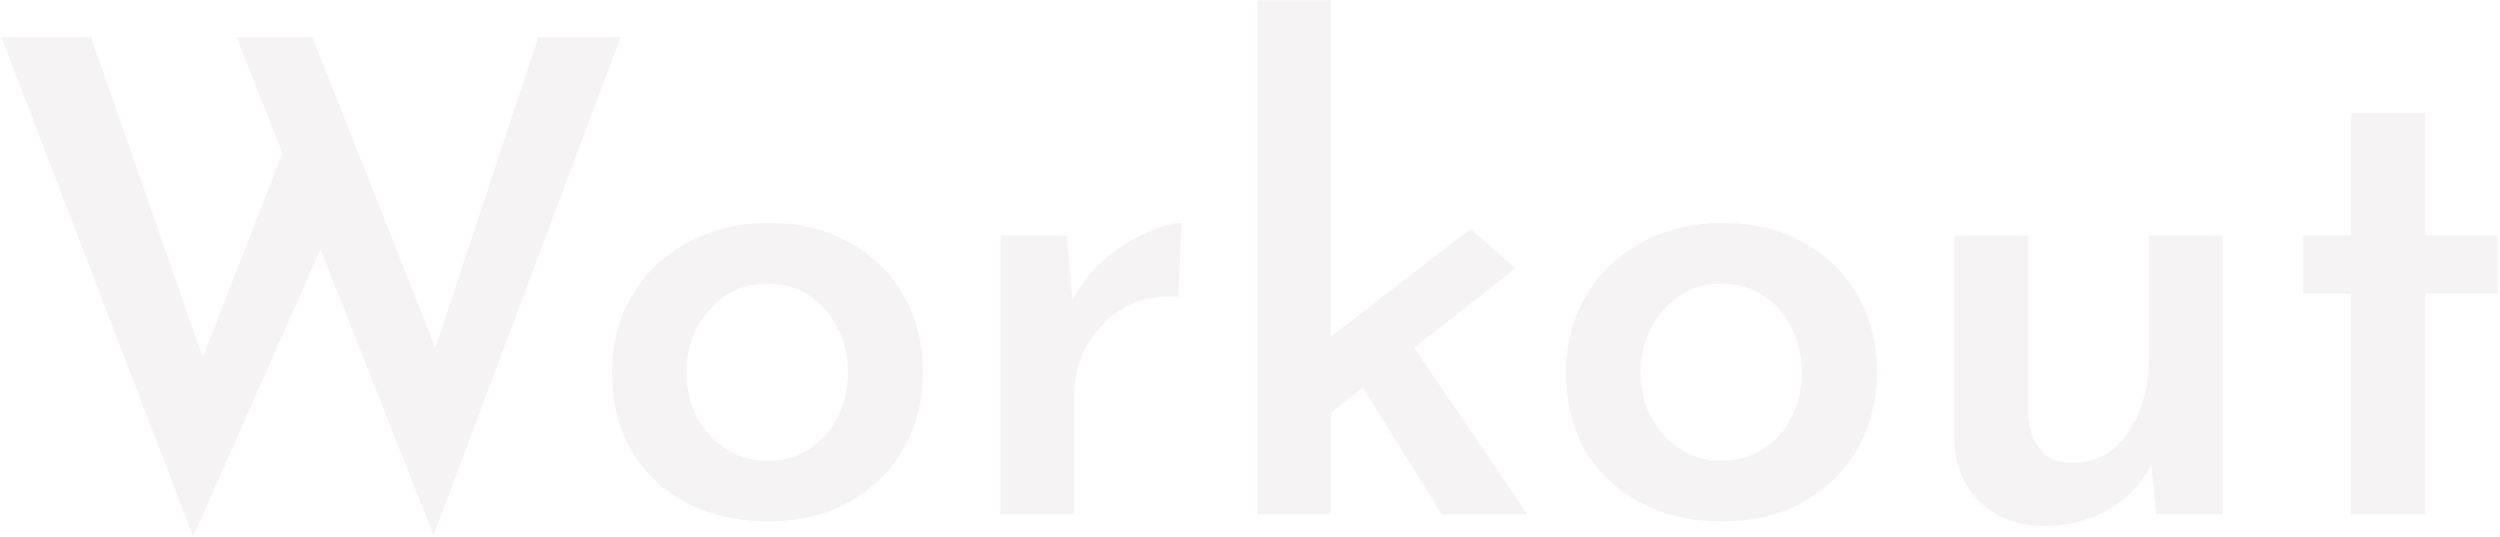<?xml version="1.0" encoding="UTF-8"?> <svg xmlns="http://www.w3.org/2000/svg" width="759" height="163" viewBox="0 0 759 163" fill="none"> <path d="M0.436 11.295H27.636L63.636 114.495L59.836 112.895L87.836 41.095L98.635 72.695L58.636 162.895L0.436 11.295ZM71.835 11.295H94.835L134.836 112.295L130.236 111.495L163.436 11.295H188.436L131.636 162.495L71.835 11.295Z" fill="#3A1212" fill-opacity="0.05"></path> <path d="M185.811 112.895C185.811 104.361 187.811 96.695 191.811 89.895C195.811 82.961 201.411 77.561 208.611 73.695C215.944 69.695 224.211 67.695 233.411 67.695C242.877 67.695 251.077 69.695 258.011 73.695C265.077 77.561 270.544 82.961 274.411 89.895C278.277 96.695 280.211 104.361 280.211 112.895C280.211 121.428 278.277 129.161 274.411 136.095C270.544 142.895 265.077 148.295 258.011 152.295C251.077 156.295 242.811 158.295 233.211 158.295C224.144 158.295 216.011 156.495 208.811 152.895C201.611 149.161 195.944 143.895 191.811 137.095C187.811 130.295 185.811 122.228 185.811 112.895ZM208.411 113.095C208.411 118.028 209.477 122.561 211.611 126.695C213.744 130.695 216.677 133.895 220.411 136.295C224.144 138.695 228.277 139.895 232.811 139.895C237.744 139.895 242.011 138.695 245.611 136.295C249.344 133.895 252.211 130.695 254.211 126.695C256.344 122.561 257.411 118.028 257.411 113.095C257.411 108.028 256.344 103.495 254.211 99.495C252.211 95.361 249.344 92.095 245.611 89.695C242.011 87.295 237.744 86.095 232.811 86.095C228.144 86.095 223.944 87.361 220.211 89.895C216.611 92.295 213.744 95.495 211.611 99.495C209.477 103.495 208.411 108.028 208.411 113.095Z" fill="#3A1212" fill-opacity="0.05"></path> <path d="M323.948 71.495L325.948 95.495L325.148 92.095C327.548 87.028 330.815 82.695 334.948 79.095C339.215 75.361 343.548 72.561 347.948 70.695C352.348 68.695 355.948 67.695 358.748 67.695L357.748 90.095C351.348 89.561 345.748 90.761 340.948 93.695C336.281 96.495 332.615 100.228 329.948 104.895C327.415 109.561 326.148 114.495 326.148 119.695V156.095H303.748V71.495H323.948Z" fill="#3A1212" fill-opacity="0.05"></path> <path d="M381.678 156.095V0.095H404.078V156.095H381.678ZM425.078 99.295L463.678 156.095H437.678L410.278 112.095L425.078 99.295ZM397.278 130.695L395.078 109.095L446.478 69.495L460.078 81.495L397.278 130.695Z" fill="#3A1212" fill-opacity="0.05"></path> <path d="M475.459 112.895C475.459 104.361 477.459 96.695 481.459 89.895C485.459 82.961 491.059 77.561 498.259 73.695C505.592 69.695 513.859 67.695 523.059 67.695C532.526 67.695 540.726 69.695 547.659 73.695C554.726 77.561 560.192 82.961 564.059 89.895C567.926 96.695 569.859 104.361 569.859 112.895C569.859 121.428 567.926 129.161 564.059 136.095C560.192 142.895 554.726 148.295 547.659 152.295C540.726 156.295 532.459 158.295 522.859 158.295C513.792 158.295 505.659 156.495 498.459 152.895C491.259 149.161 485.592 143.895 481.459 137.095C477.459 130.295 475.459 122.228 475.459 112.895ZM498.059 113.095C498.059 118.028 499.126 122.561 501.259 126.695C503.392 130.695 506.326 133.895 510.059 136.295C513.792 138.695 517.926 139.895 522.459 139.895C527.392 139.895 531.659 138.695 535.259 136.295C538.992 133.895 541.859 130.695 543.859 126.695C545.992 122.561 547.059 118.028 547.059 113.095C547.059 108.028 545.992 103.495 543.859 99.495C541.859 95.361 538.992 92.095 535.259 89.695C531.659 87.295 527.392 86.095 522.459 86.095C517.792 86.095 513.592 87.361 509.859 89.895C506.259 92.295 503.392 95.495 501.259 99.495C499.126 103.495 498.059 108.028 498.059 113.095Z" fill="#3A1212" fill-opacity="0.05"></path> <path d="M620.596 159.695C612.863 159.695 606.463 157.361 601.396 152.695C596.33 147.895 593.663 141.761 593.396 134.295V71.495H615.797V126.295C616.063 130.428 617.263 133.828 619.396 136.495C621.53 139.161 624.93 140.495 629.596 140.495C633.996 140.495 637.93 139.161 641.396 136.495C644.863 133.695 647.53 129.895 649.396 125.095C651.396 120.295 652.396 114.895 652.396 108.895V71.495H674.797V156.095H654.596L652.797 137.495L653.396 140.495C651.663 144.095 649.196 147.428 645.996 150.495C642.796 153.428 638.996 155.695 634.596 157.295C630.33 158.895 625.663 159.695 620.596 159.695Z" fill="#3A1212" fill-opacity="0.05"></path> <path d="M713.701 34.295H736.301V71.495H758.301V89.095H736.301V156.095H713.701V89.095H699.301V71.495H713.701V34.295Z" fill="#3A1212" fill-opacity="0.05"></path> </svg> 